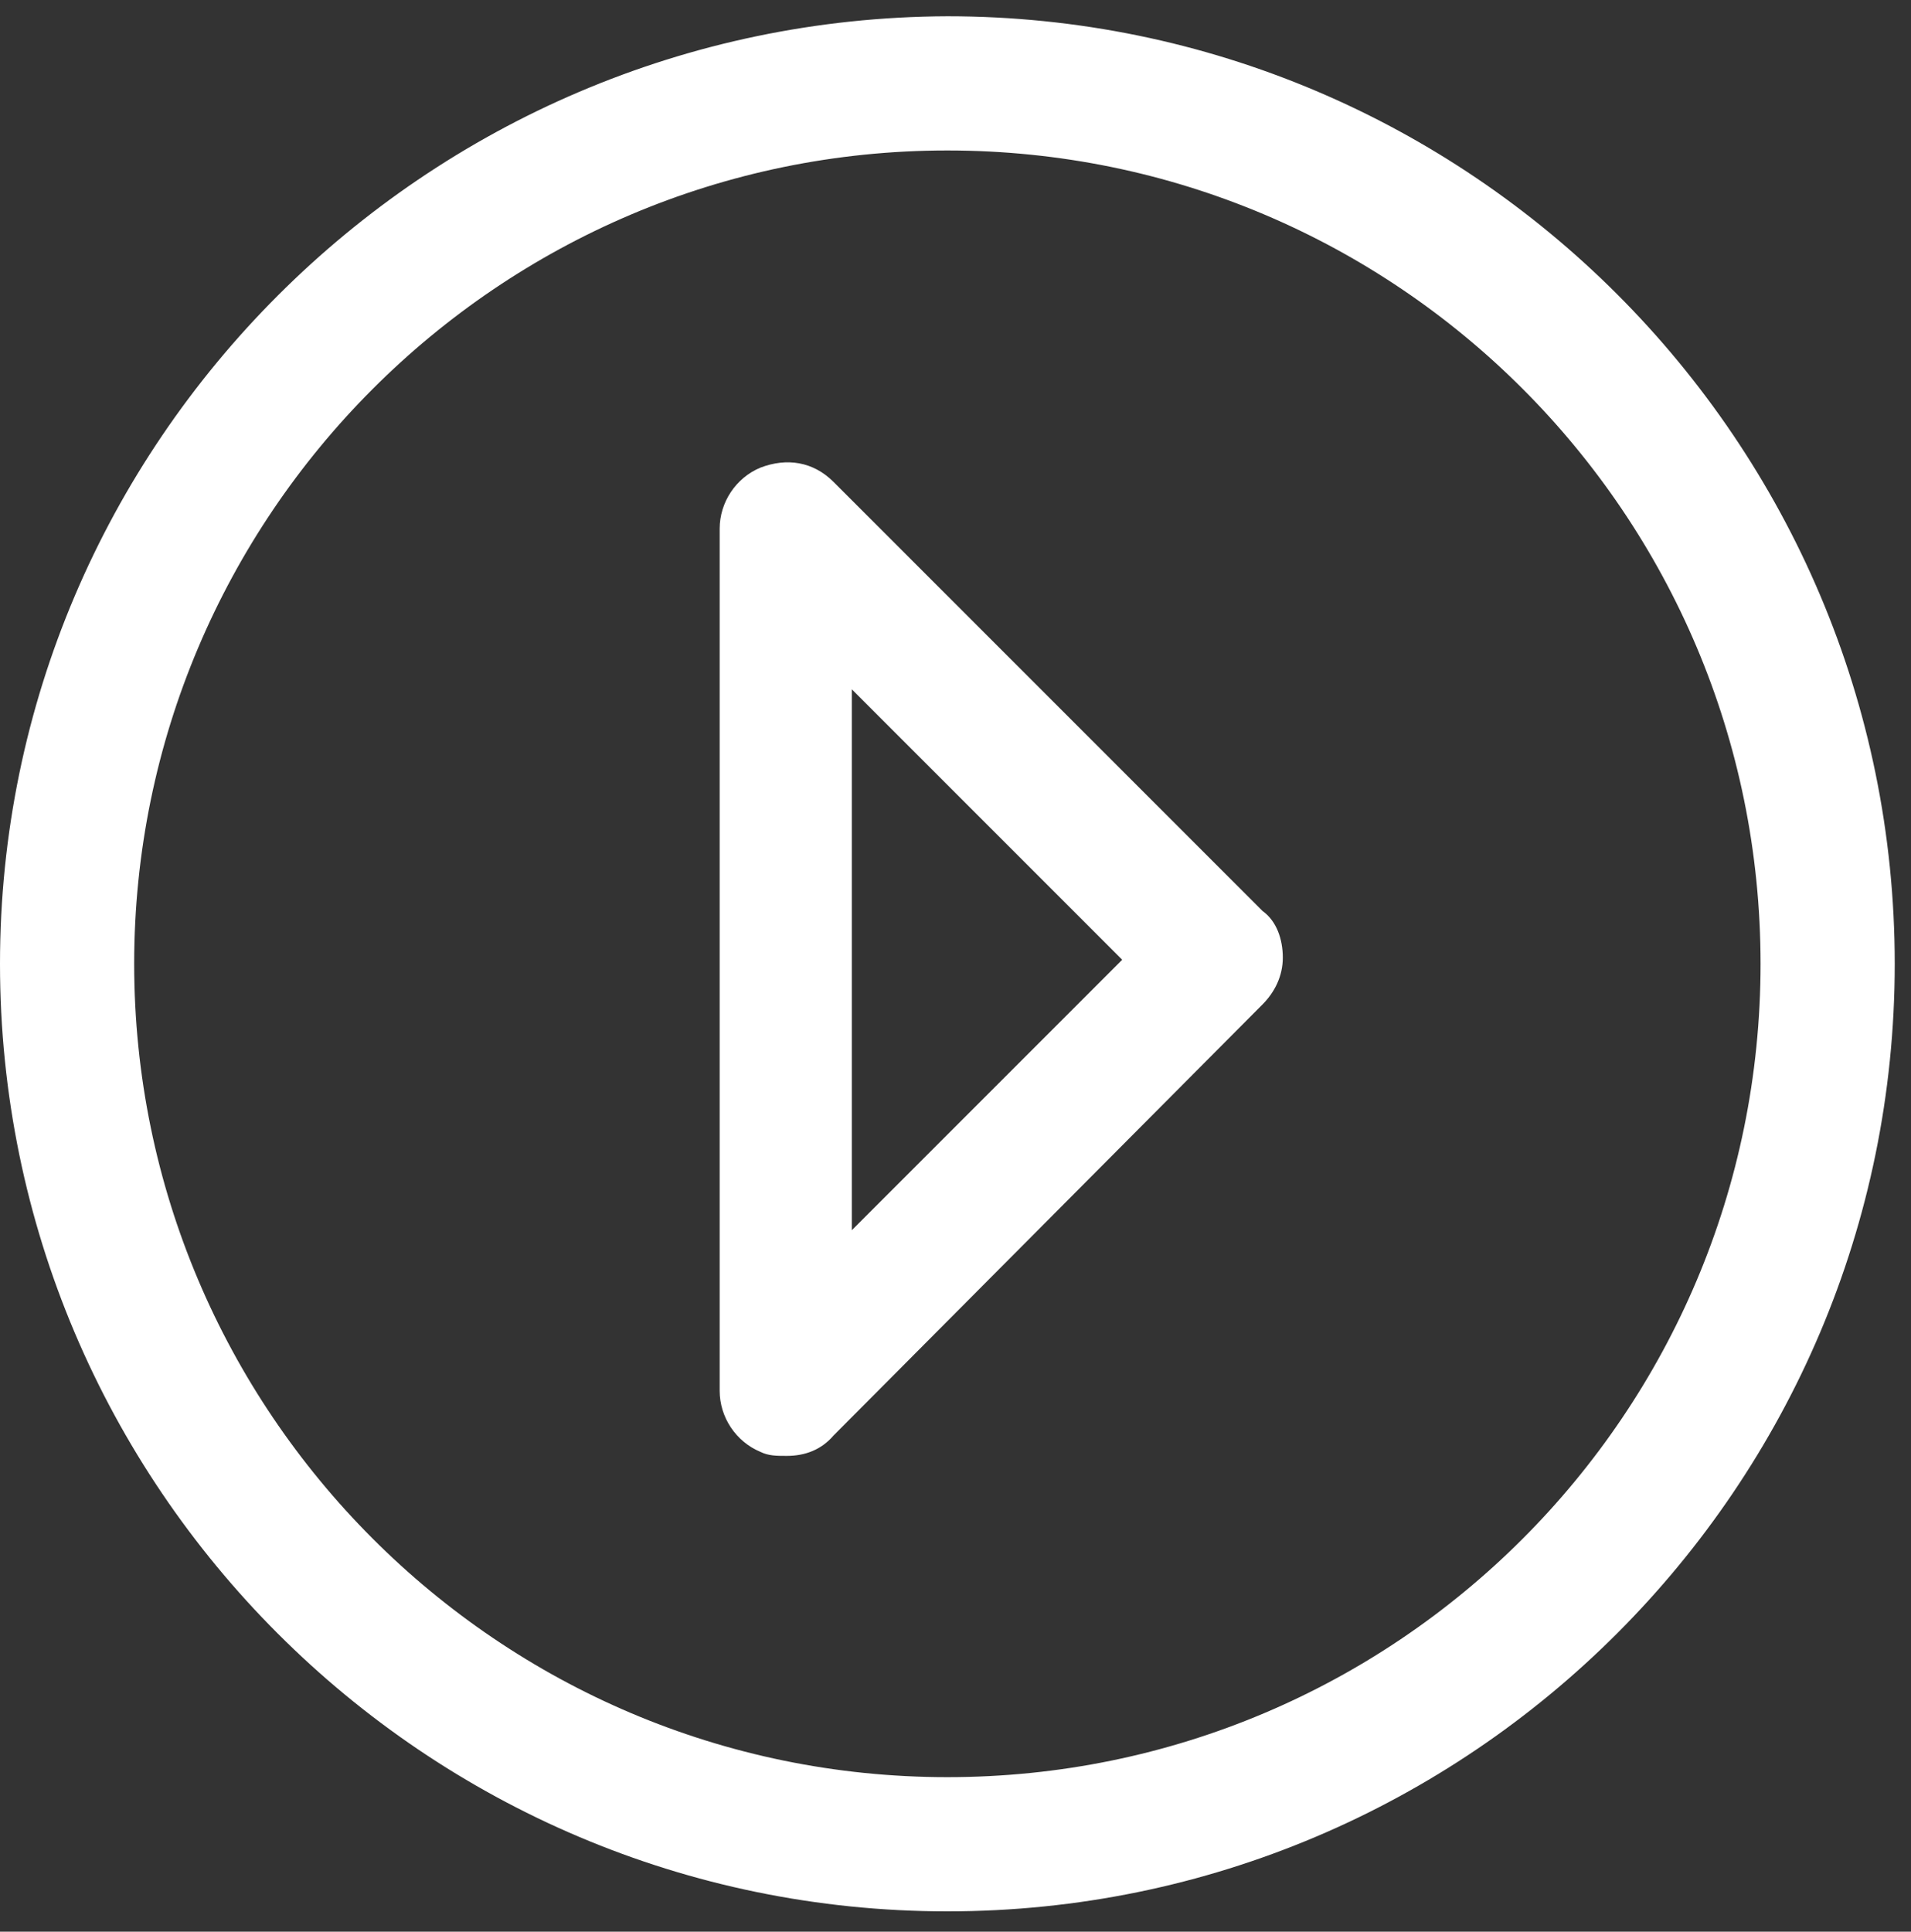 <?xml version="1.0" encoding="utf-8"?>
<!-- Generator: Adobe Illustrator 22.0.1, SVG Export Plug-In . SVG Version: 6.00 Build 0)  -->
<svg version="1.1" id="Layer_1" xmlns="http://www.w3.org/2000/svg" xmlns:xlink="http://www.w3.org/1999/xlink" x="0px" y="0px"
	 viewBox="0 0 94 95" style="enable-background:new 0 0 94 95;" xml:space="preserve">
<rect x="0" y="0" width="94" height="95" fill="#333333" stroke="none"/>
<style type="text/css">
	.st0{fill:#FFFFFF;}
	.st1{fill:none;}
</style>
<path class="st0" d="M46.6,7.4c22.1,0,40,17.9,40,40c0,22.1-17.9,40-40,40c-22.1,0-40-18-40-40S24.5,7.4,46.6,7.4z M46.6,94
	c25.7,0,46.6-20.9,46.6-46.6c0-25.7-20.9-46.6-46.6-46.6C20.9,0.9,0,21.8,0,47.4C0,73.1,20.9,94,46.6,94z"/>
<rect x="0.1" class="st1" width="93.9" height="94.9"/>
<path class="st0" d="M41.9,33.9l13.3,13.3L41.9,60.5V33.9z M37.4,71.4c0.4,0.2,0.8,0.2,1.3,0.2c0.9,0,1.7-0.3,2.3-1l21.1-21.2
	c0.6-0.6,1-1.4,1-2.3c0-0.9-0.3-1.8-1-2.3L41,23.7c-1-1-2.3-1.2-3.6-0.7c-1.2,0.5-2,1.7-2,3v42.4C35.4,69.7,36.2,70.9,37.4,71.4z"/>
</svg>
